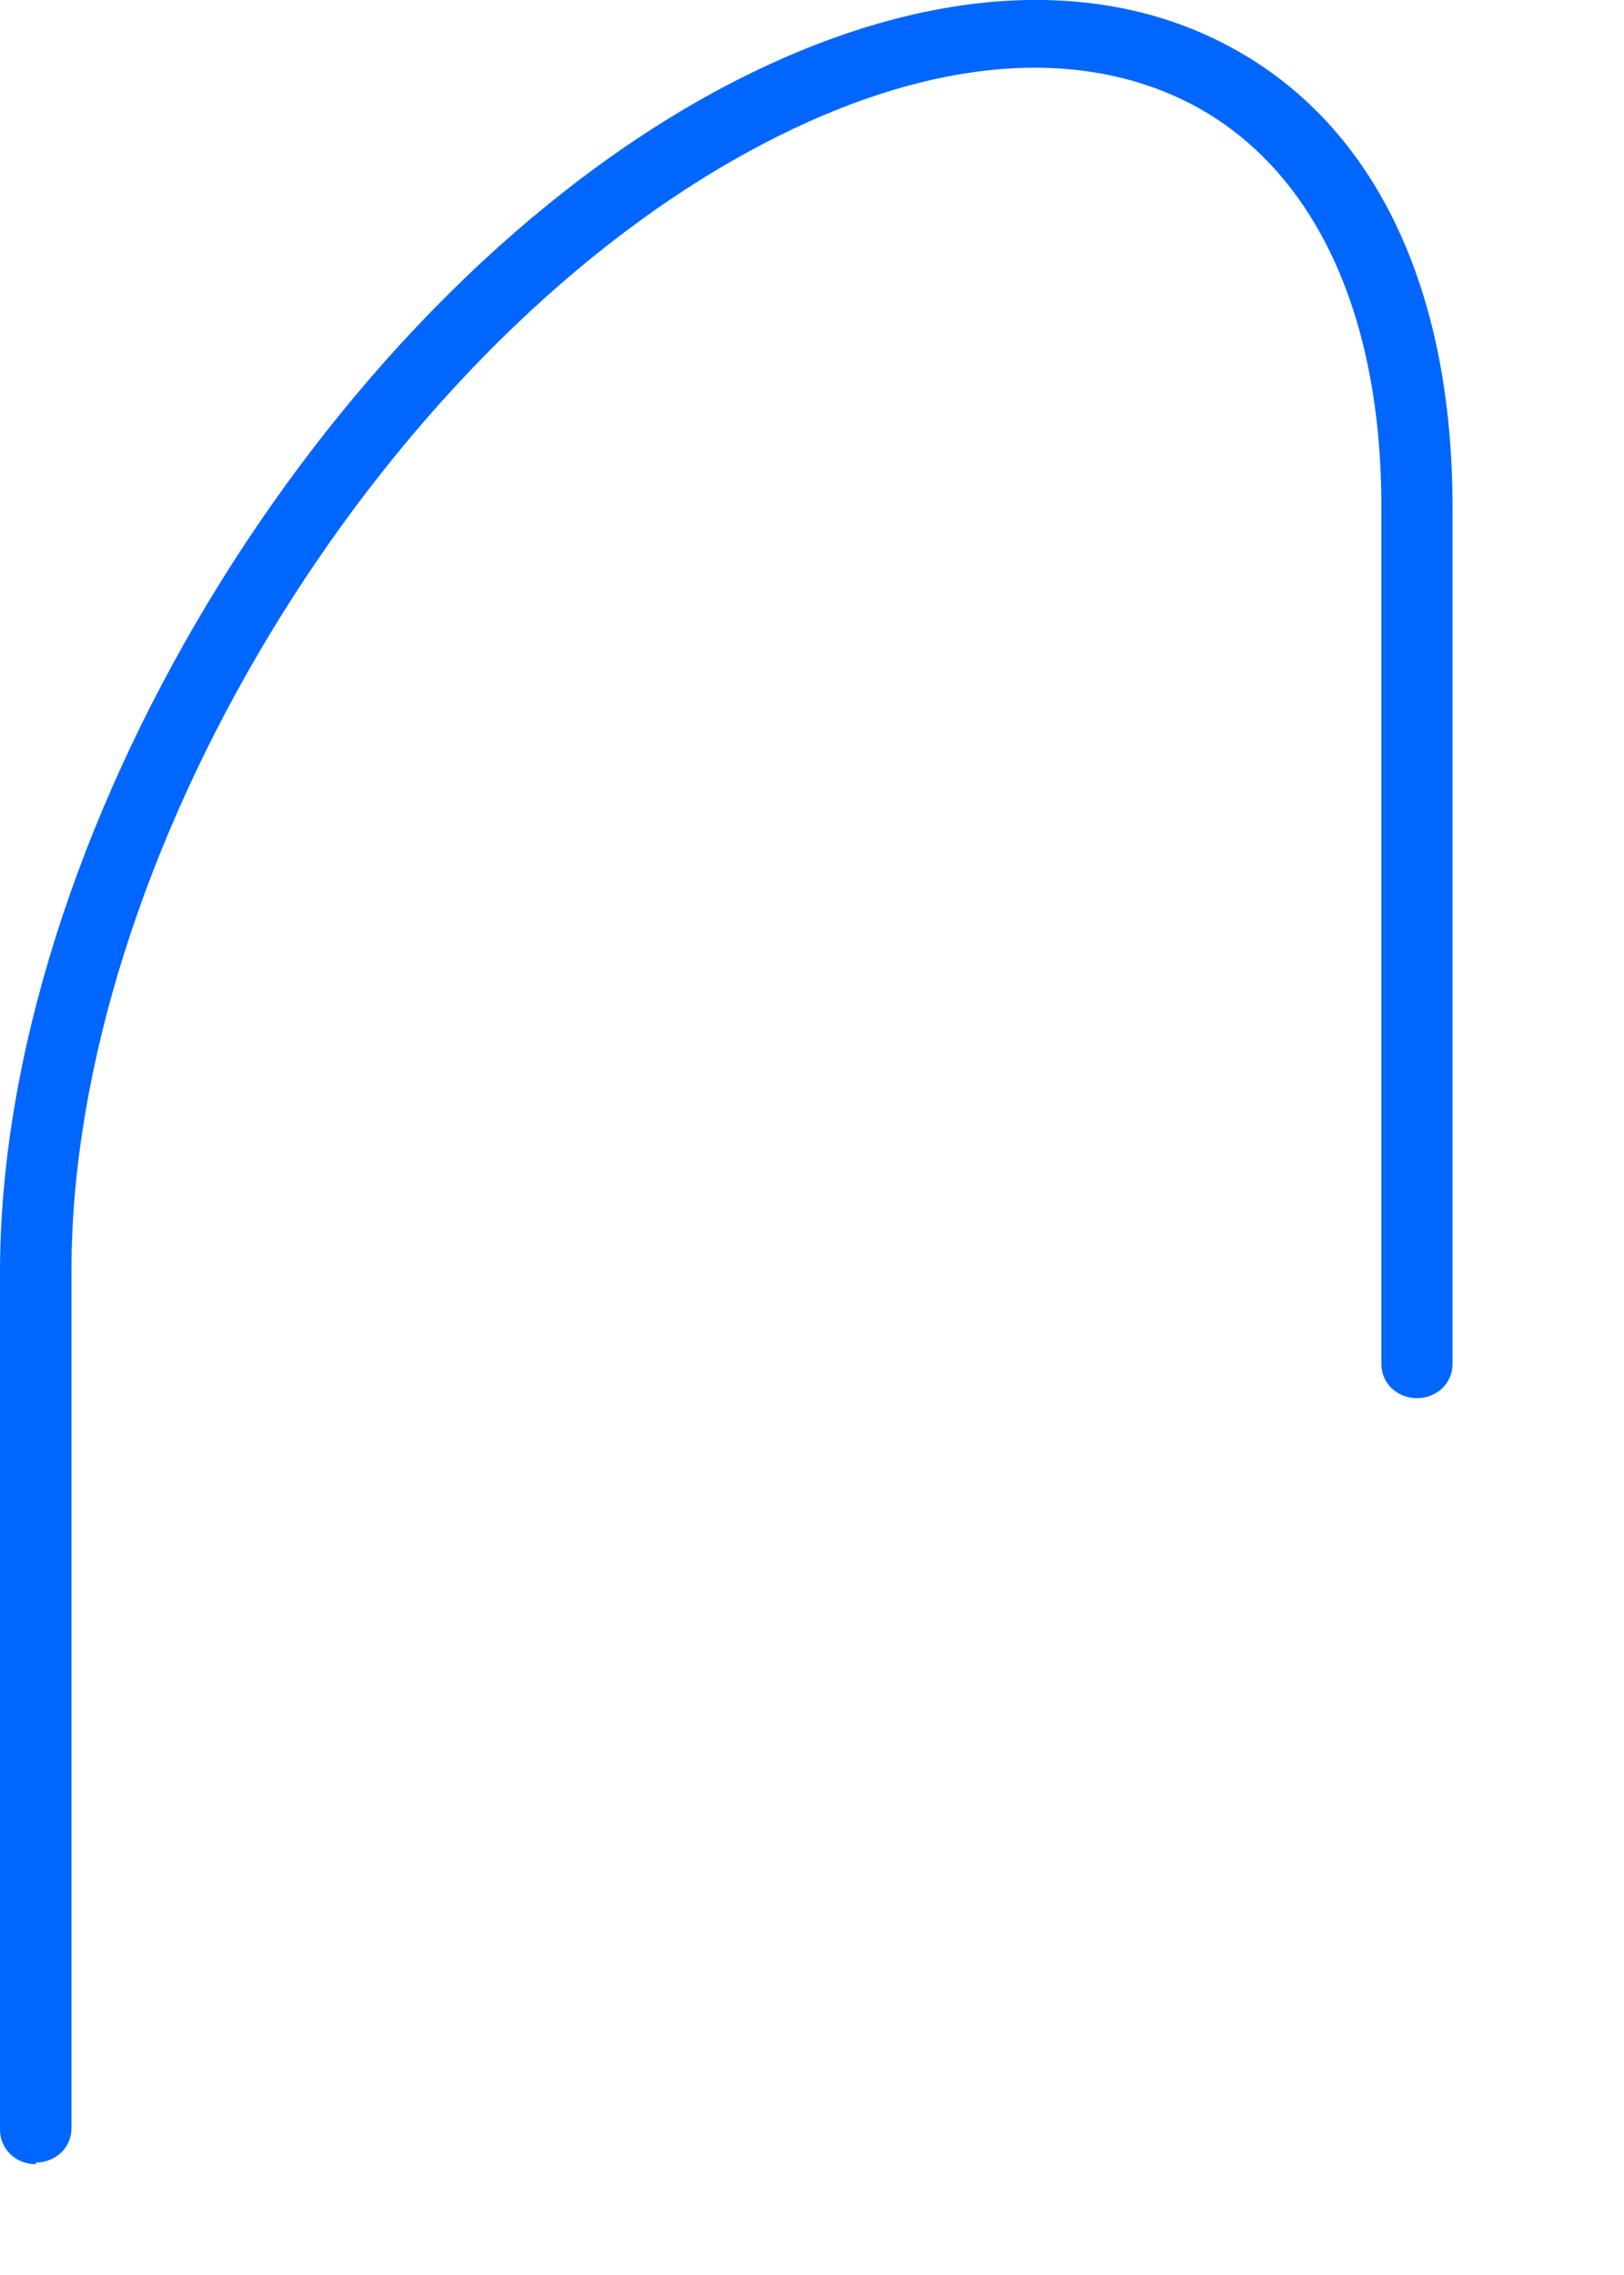 <?xml version="1.0" encoding="utf-8"?>
<svg xmlns="http://www.w3.org/2000/svg" fill="none" height="100%" overflow="visible" preserveAspectRatio="none" style="display: block;" viewBox="0 0 5 7" width="100%">
<path d="M0.11 6.659C0.048 6.659 0 6.612 0 6.553V3.915C0 2.585 0.98 0.957 2.183 0.292C2.785 -0.04 3.361 -0.091 3.796 0.149C4.235 0.389 4.472 0.89 4.472 1.559V4.197C4.472 4.256 4.424 4.302 4.363 4.302C4.301 4.302 4.253 4.256 4.253 4.197V1.559C4.253 0.97 4.051 0.532 3.686 0.33C3.317 0.128 2.825 0.179 2.293 0.473C1.151 1.104 0.22 2.649 0.22 3.911V6.549C0.22 6.608 0.171 6.654 0.11 6.654V6.659Z" fill="#0166FE" id="Vector"/>
</svg>